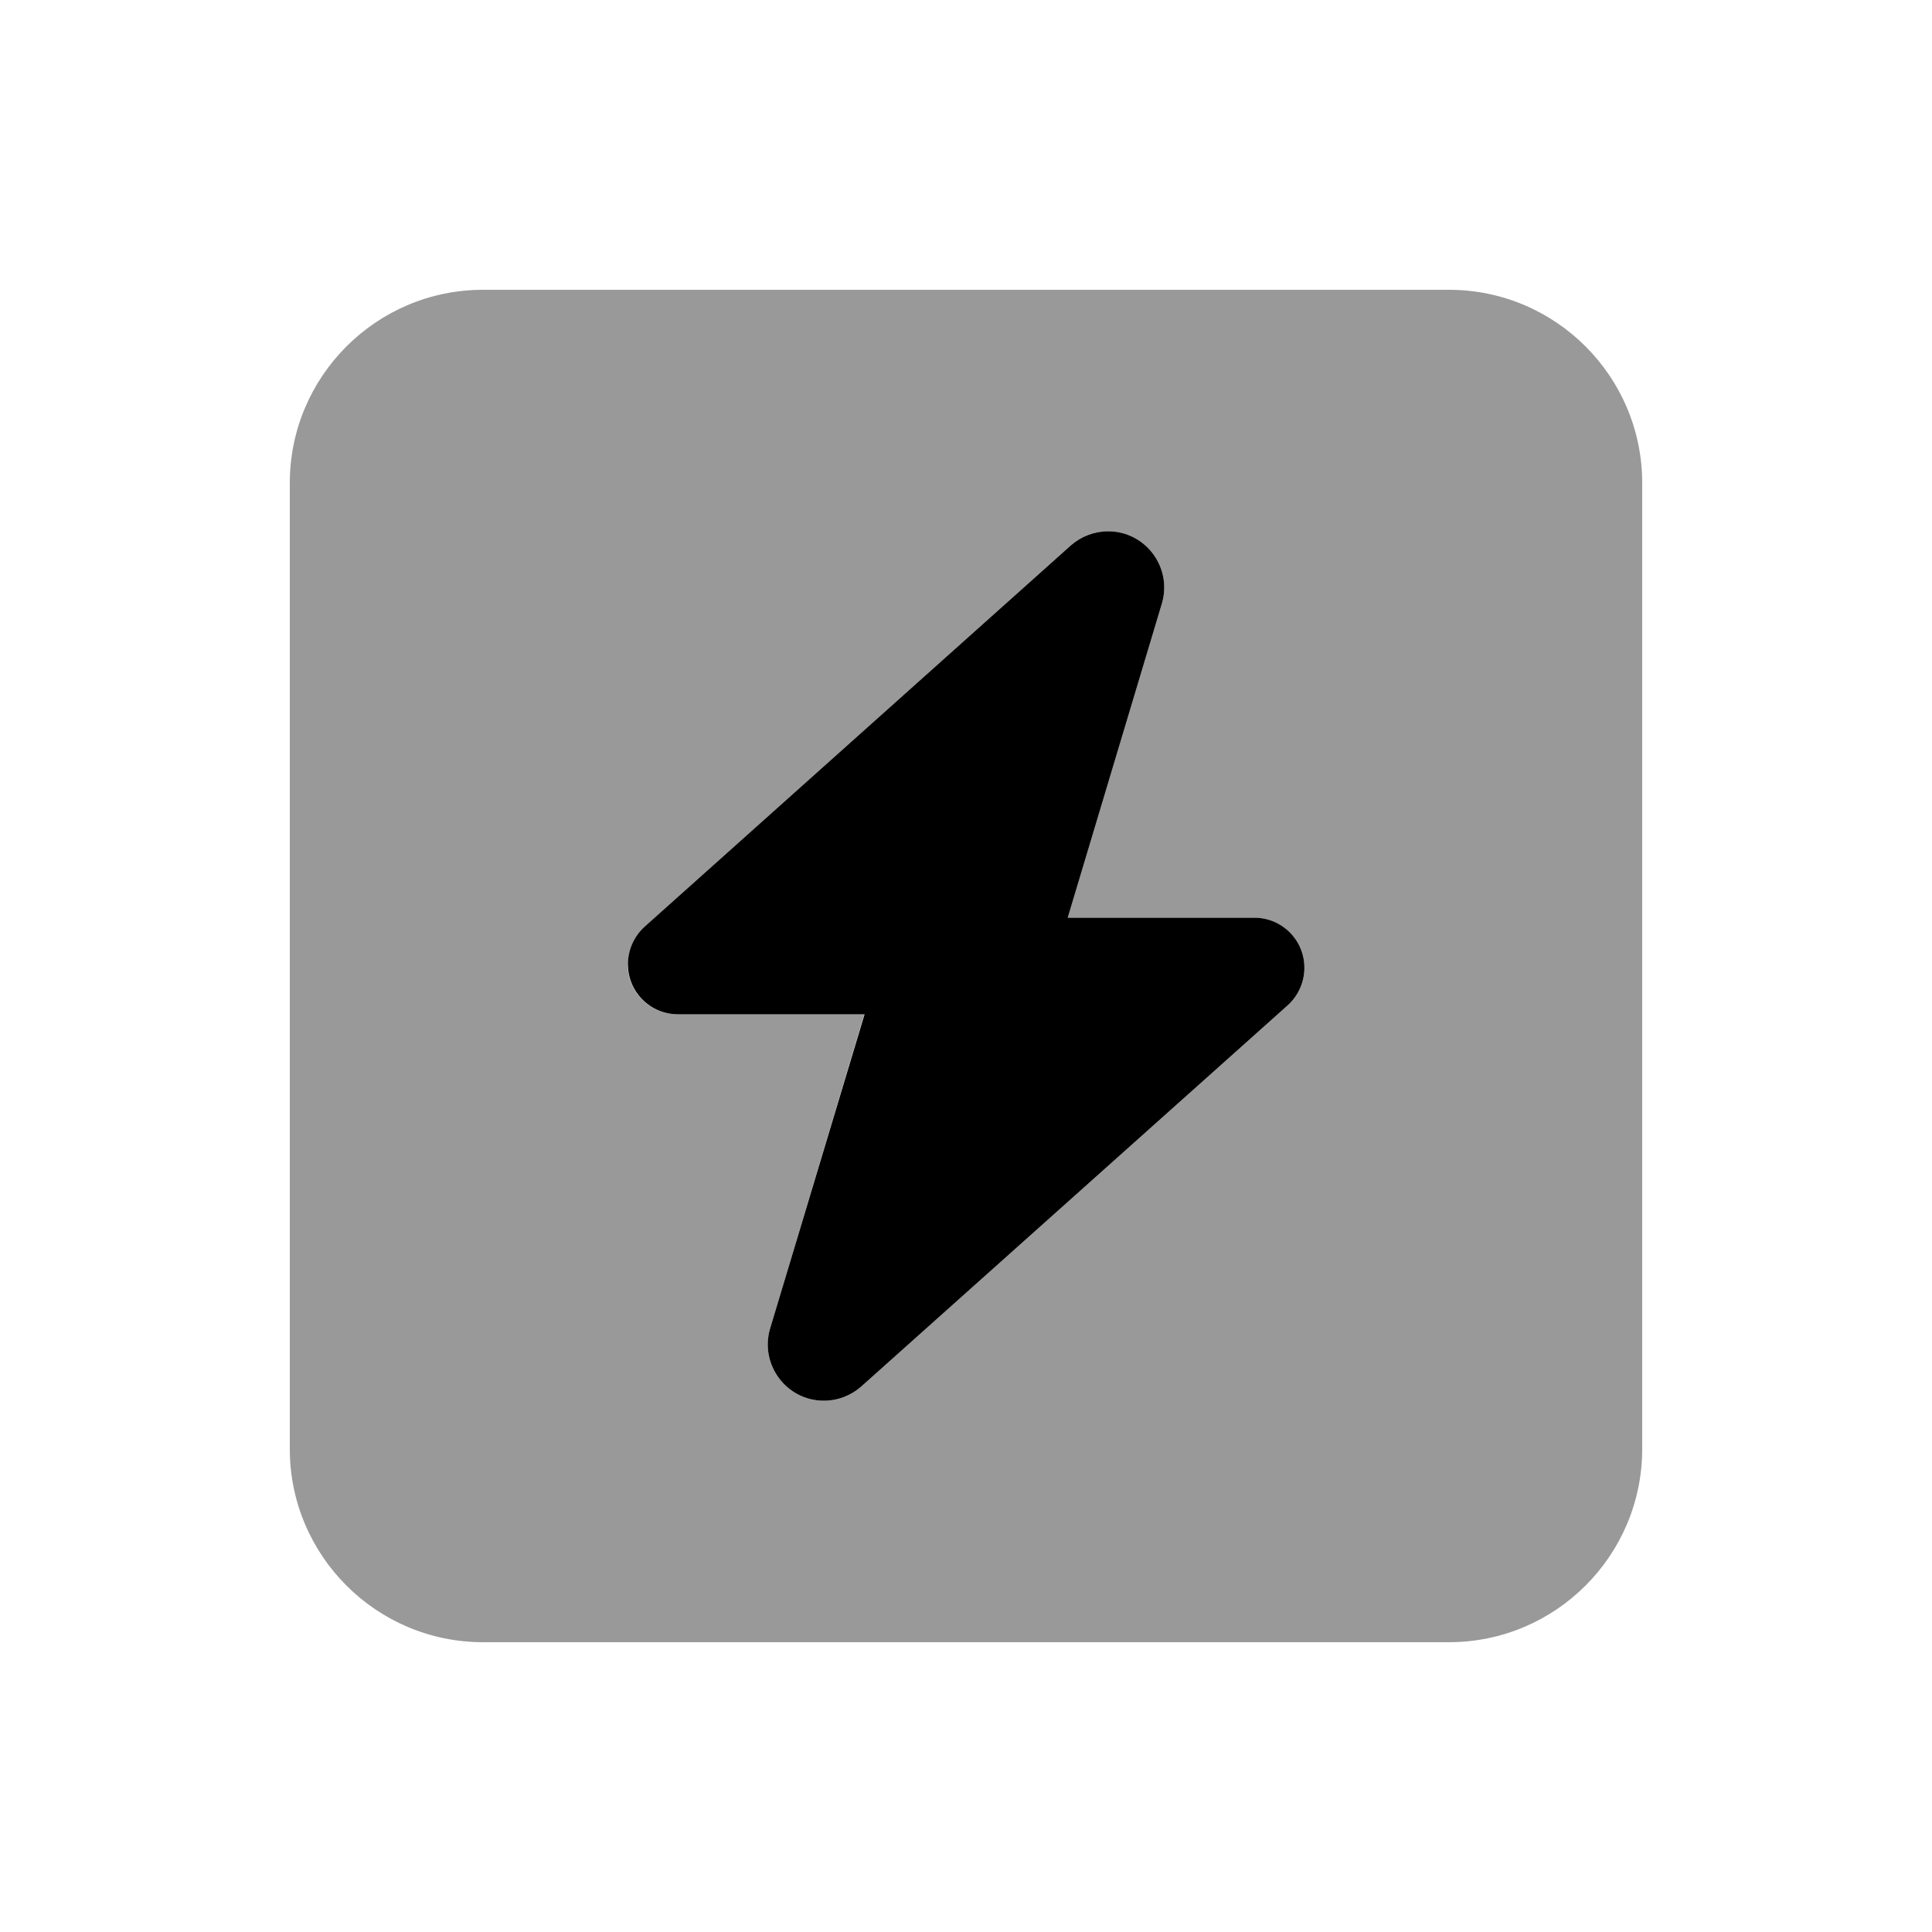 <svg xmlns="http://www.w3.org/2000/svg" viewBox="0 0 640 640"><!--! Font Awesome Pro 7.1.0 by @fontawesome - https://fontawesome.com License - https://fontawesome.com/license (Commercial License) Copyright 2025 Fonticons, Inc. --><path opacity=".4" fill="currentColor" d="M96 160L96 480C96 515.3 124.7 544 160 544L480 544C515.3 544 544 515.3 544 480L544 160C544 124.7 515.3 96 480 96L160 96C124.7 96 96 124.7 96 160zM208 319.4C208 314.7 210 310.2 213.5 307L354.7 180.7C358.1 177.7 362.5 176 367.1 176C379.5 176 388.4 188 384.9 199.9L353.7 304L415.5 304C424.7 304 432.1 311.4 432.1 320.6C432.1 325.3 430.1 329.8 426.6 333L285.3 459.3C281.9 462.3 277.5 464 272.9 464C260.5 464 251.6 452 255.1 440.1L286.3 336L224.5 336C215.3 336 207.9 328.6 207.9 319.4z"/><path fill="currentColor" d="M286.4 336L224.6 336C215.4 336 208 328.6 208 319.4C208 314.7 210 310.2 213.5 307L354.7 180.7C358.1 177.7 362.5 176 367.1 176C379.5 176 388.4 188 384.9 199.9L353.7 304L415.5 304C424.7 304 432.1 311.4 432.1 320.6C432.1 325.3 430.1 329.8 426.6 333L285.3 459.3C281.9 462.3 277.5 464 272.9 464C260.5 464 251.6 452 255.1 440.1L286.4 336z"/></svg>